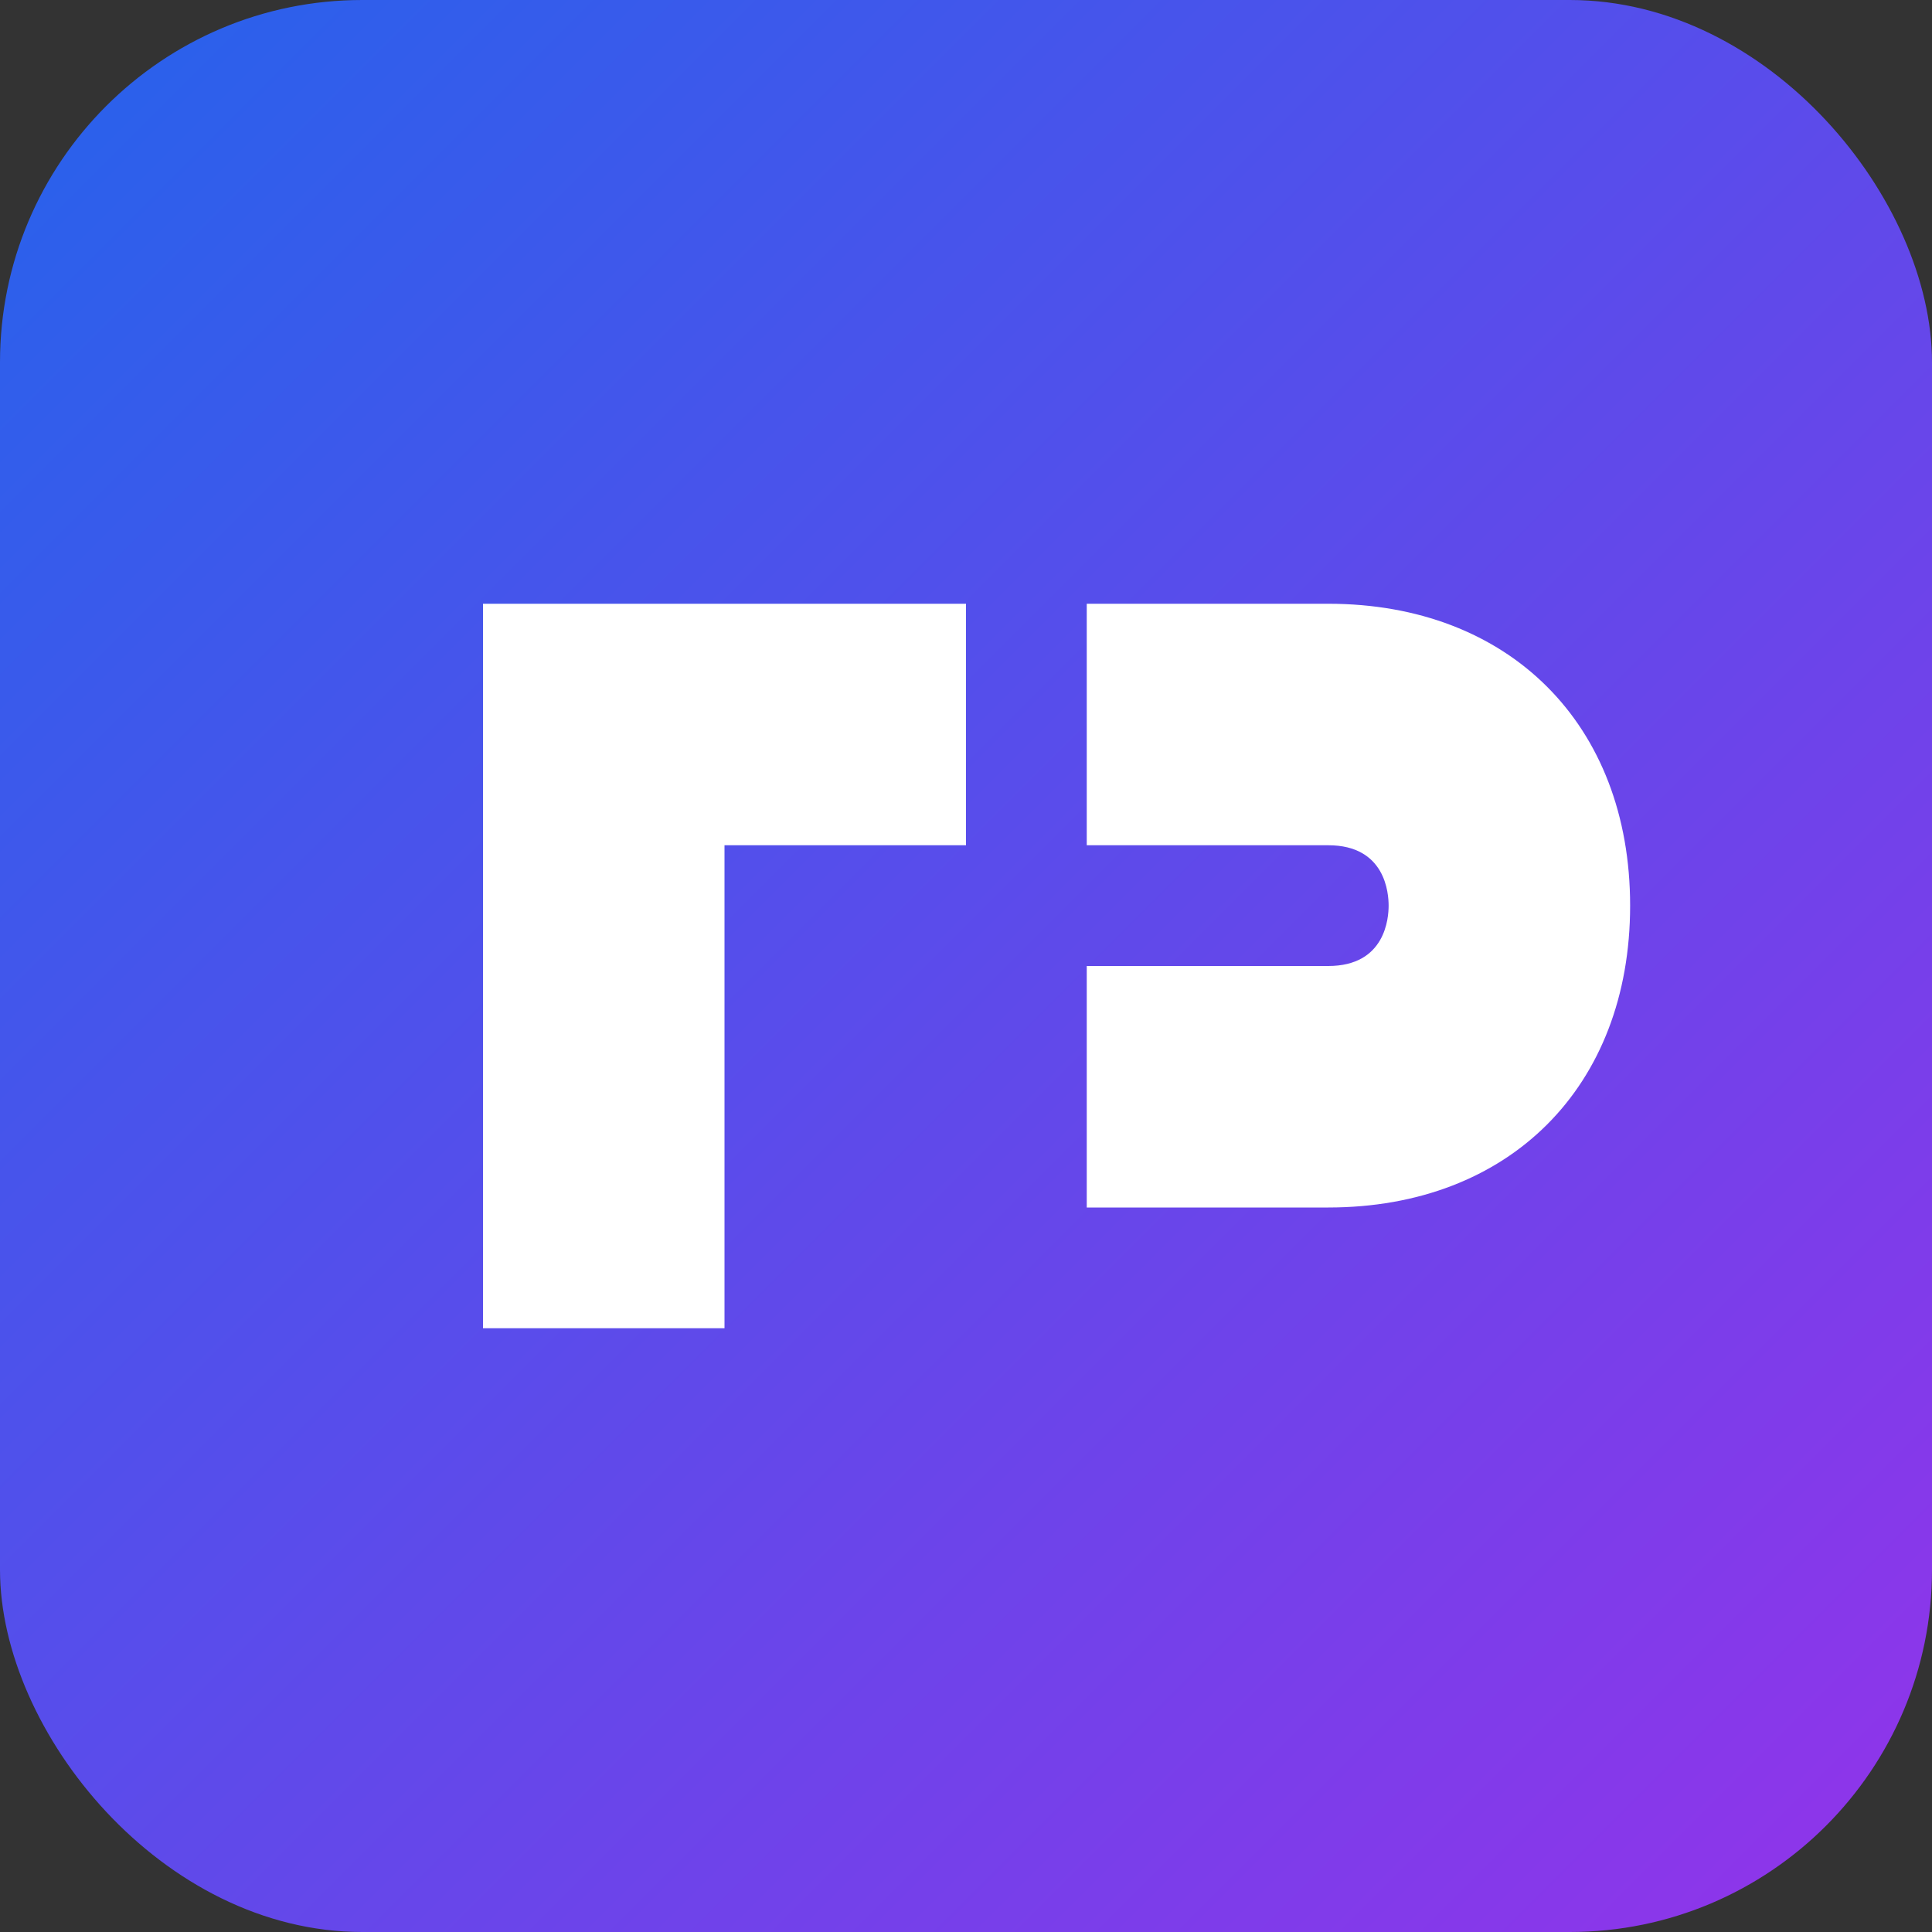 <svg xmlns="http://www.w3.org/2000/svg" viewBox="0 0 64 64">
  <rect x="0" y="0" width="64" height="64" fill="#333333" stroke="none"/>
  <defs>
    <linearGradient id="g" x1="0" y1="0" x2="1" y2="1">
      <stop offset="0" stop-color="#2563eb"/>
      <stop offset="1" stop-color="#9333ea"/>
    </linearGradient>
  </defs>
  <rect width="64" height="64" rx="12" fill="url(#g)"/>
  <path d="M16 20h16v8h-8v16h-8zM36 20h8c6 0 10 4 10 10s-4 10-10 10h-8v-8h8c1.9 0 2-1.6 2-2s-.1-2-2-2h-8z" fill="#fff"/>
</svg>

